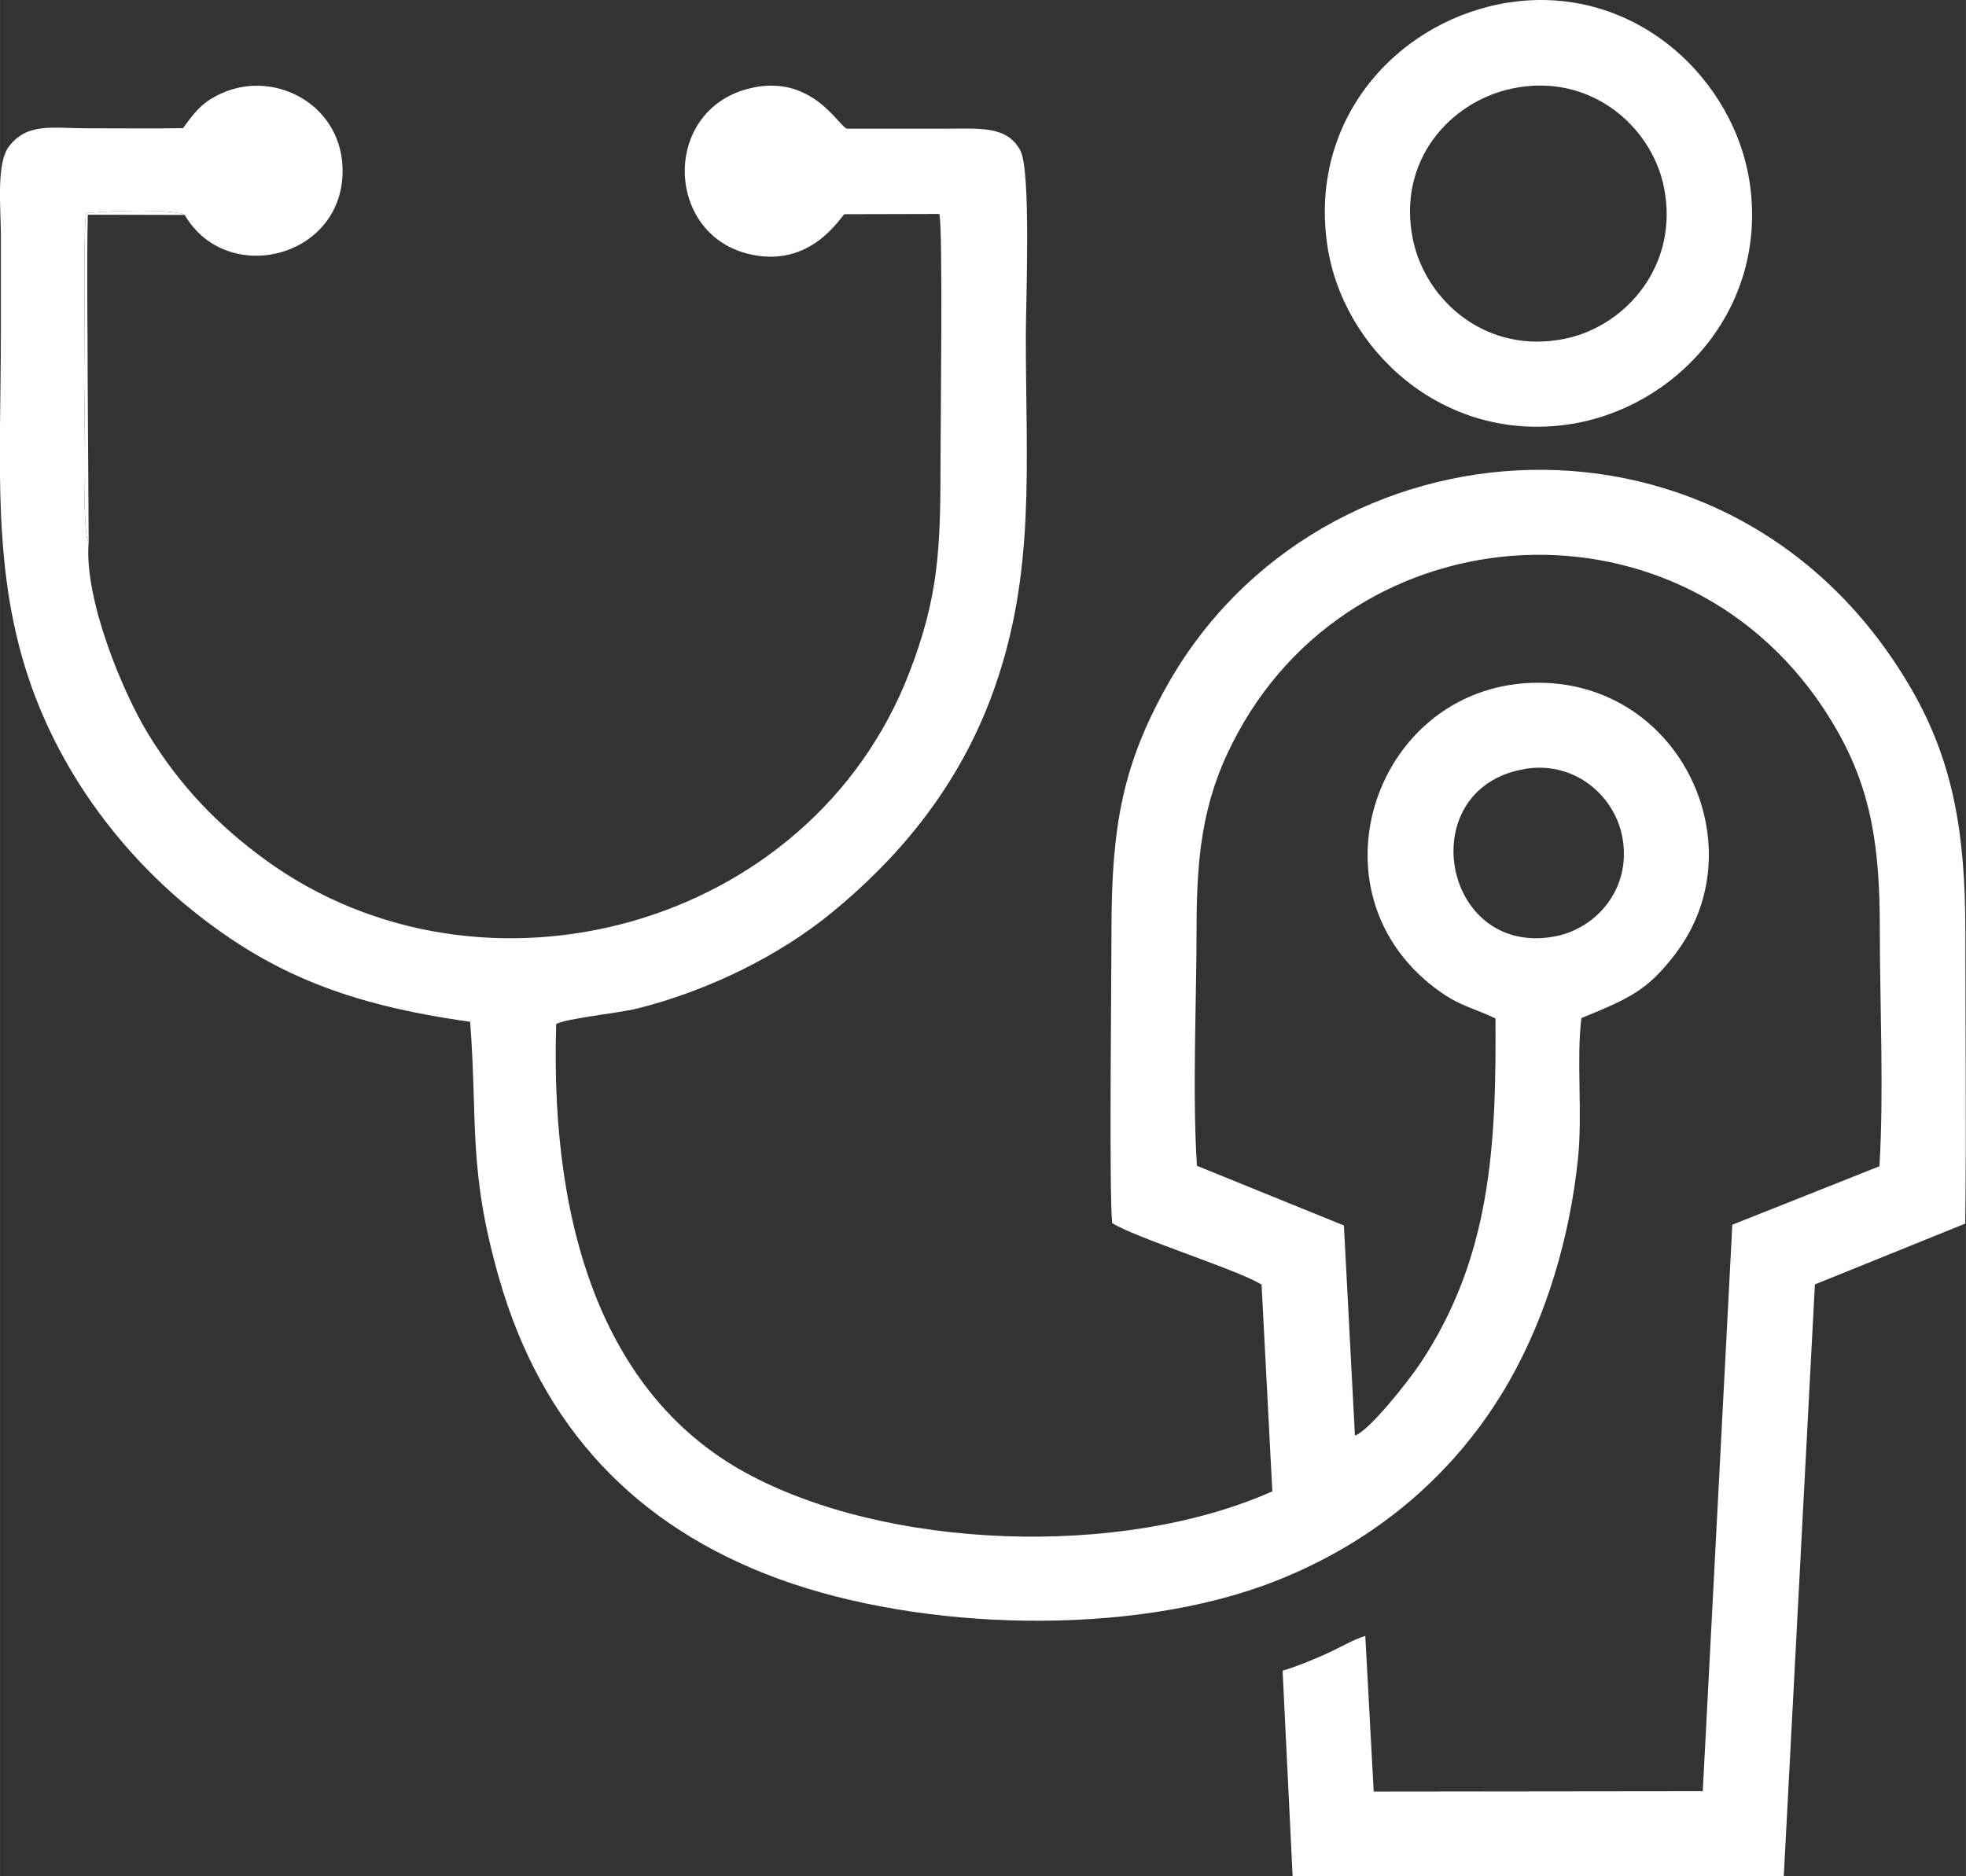 <?xml version="1.0" encoding="UTF-8"?>
<!DOCTYPE svg PUBLIC "-//W3C//DTD SVG 1.1//EN" "http://www.w3.org/Graphics/SVG/1.1/DTD/svg11.dtd">
<!-- Creator: CorelDRAW 2020 (64-Bit) -->
<svg xmlns="http://www.w3.org/2000/svg" xml:space="preserve" width="3.962in" height="3.782in" version="1.1" style="shape-rendering:geometricPrecision; text-rendering:geometricPrecision; image-rendering:optimizeQuality; fill-rule:evenodd; clip-rule:evenodd"
viewBox="0 0 159.03 151.81"
 xmlns:xlink="http://www.w3.org/1999/xlink"
 xmlns:xodm="http://www.corel.com/coreldraw/odm/2003">
 <rect x="0" y="0" width="159.03" height="151.81" fill="#333333" stroke="none"/>
 <defs>
  <style type="text/css">
   <![CDATA[
    .fil0 {fill:white}
   ]]>
  </style>
 </defs>
 <g id="Layer_x0020_1">
  <path class="fil0" d="M7.17 43.91c-0.58,-0.56 -0.3,-11.48 -0.3,-13.2 0,-2.09 -0.14,-12.23 0.09,-13.44 0.6,-0.18 7.1,-0.44 7.98,0.12 3.34,5.75 12.61,3.58 12.77,-3.39 0.12,-5.45 -5.42,-8.43 -9.79,-6.45 -1.64,0.74 -2.2,1.58 -3.12,2.82 -2.57,0.04 -5.16,0.01 -7.73,0.01 -2.88,0 -4.85,-0.48 -6.35,1.47 -1.05,1.36 -0.65,5.13 -0.65,7.14 0,2.65 0,5.3 0,7.95 0,10.4 -0.8,19.5 2.52,28.73 2.87,7.96 8.11,14.12 13.12,18.11 6.21,4.95 12.35,7.5 22.32,8.89 0.62,8.13 -0.19,12.01 2.38,20.89 3.42,11.82 10.91,19.91 22.56,24.18 11.58,4.24 28.59,4.72 40.13,0.21 8.08,-3.16 14.7,-8.68 18.99,-16.21 3.04,-5.34 4.89,-11.67 5.55,-17.94 0.39,-3.71 -0.14,-8.01 0.28,-11.43 4,-1.63 5.36,-2.28 7.57,-5.15 6.63,-8.63 0.55,-21.86 -10.9,-21.98 -13.35,-0.14 -19.31,17.18 -8.01,25.06 1.64,1.14 2.64,1.26 4.39,2.1 0.07,10.25 -0.35,19.29 -6.09,27.92 -0.96,1.44 -4.18,5.51 -5.28,5.82l-0.89 -16.99 -11.89 -4.83c-0.38,-5.96 -0.03,-13.14 -0.03,-19.23 0,-6.56 0.65,-10.89 3.38,-15.87 10.15,-18.52 37.37,-19.68 48.48,-0.04 2.74,4.85 3.41,9.43 3.41,15.9 0,6.12 0.34,13.29 -0.03,19.28l-11.9 4.73 -2.39 45.83 -26.62 0.03 -0.68 -12.59c-0.88,0.24 -2.25,1.05 -3.25,1.49 -1,0.44 -2.36,1.01 -3.44,1.32l0.81 16.62 39.73 0.06 2.52 -47.93 12.16 -4.92c0.1,-7.88 0.01,-15.82 0.01,-23.71 0,-7.86 -0.99,-13.69 -4.34,-19.5 -14.29,-24.78 -47.86,-22.54 -60.3,-0.21 -3.46,6.21 -4.43,11.17 -4.43,19.52 0,3.83 -0.21,21.68 0.06,23.86 1.74,1.14 10.36,3.85 12.08,4.98l0.87 16.72c-12.25,5.46 -31.27,4.72 -42.65,-1.53 -10.98,-6.03 -15.82,-19.06 -15.28,-36.28 0.8,-0.45 5.16,-0.9 6.55,-1.25 5.74,-1.44 11.47,-4.26 15.73,-7.75 5.13,-4.21 10.26,-9.96 13.14,-18.08 3.36,-9.47 2.57,-17.98 2.57,-28.6 0,-2.77 0.44,-13.37 -0.45,-15.01 -1.1,-2.01 -3.3,-1.75 -6.06,-1.75 -2.65,0 -5.3,0 -7.95,-0 -0.65,-0.11 -2.85,-4.6 -8.04,-3.22 -6.88,1.82 -6.68,11.62 -0.03,13.33 5.17,1.33 7.59,-3.08 7.87,-3.19l7.67 -0.02c0.29,1.49 0.09,16.92 0.09,19.8 0,7.24 -0.12,11.09 -2.54,17.35 -8.01,20.7 -34.53,27.82 -52.03,15.14 -3.83,-2.78 -6.99,-6.03 -9.58,-10.31 -1.96,-3.23 -5.11,-10.68 -4.77,-15.35zm116.18 18.31c-9.14,1.51 -6.75,15.22 2.39,13.55 3.3,-0.6 6.23,-3.76 5.51,-7.95 -0.59,-3.39 -3.83,-6.28 -7.9,-5.61z"/>
  <path class="fil0" d="M122.19 0.18c-8.72,1.27 -16.31,9.06 -14.84,19.55 1.19,8.5 9.32,16.1 19.52,14.61 8.58,-1.25 16.09,-9.21 14.69,-19.38 -1.18,-8.54 -9.26,-16.24 -19.36,-14.78zm0.05 7c-4.99,1.09 -9.24,5.85 -7.95,12.18 1.02,4.99 5.99,9.39 12.38,8.03 4.91,-1.05 9.18,-5.99 7.93,-12.23 -1,-4.99 -6.04,-9.36 -12.36,-7.98z"/>
  <path class="fil0" d="M7.17 43.91l-0.08 -13.2c0,-4.42 -0.09,-8.93 0.01,-13.34l7.84 0.02c-0.88,-0.56 -7.38,-0.3 -7.98,-0.12 -0.23,1.2 -0.09,11.35 -0.09,13.44 0,1.72 -0.28,12.64 0.3,13.2z"/>
 </g>
</svg>
